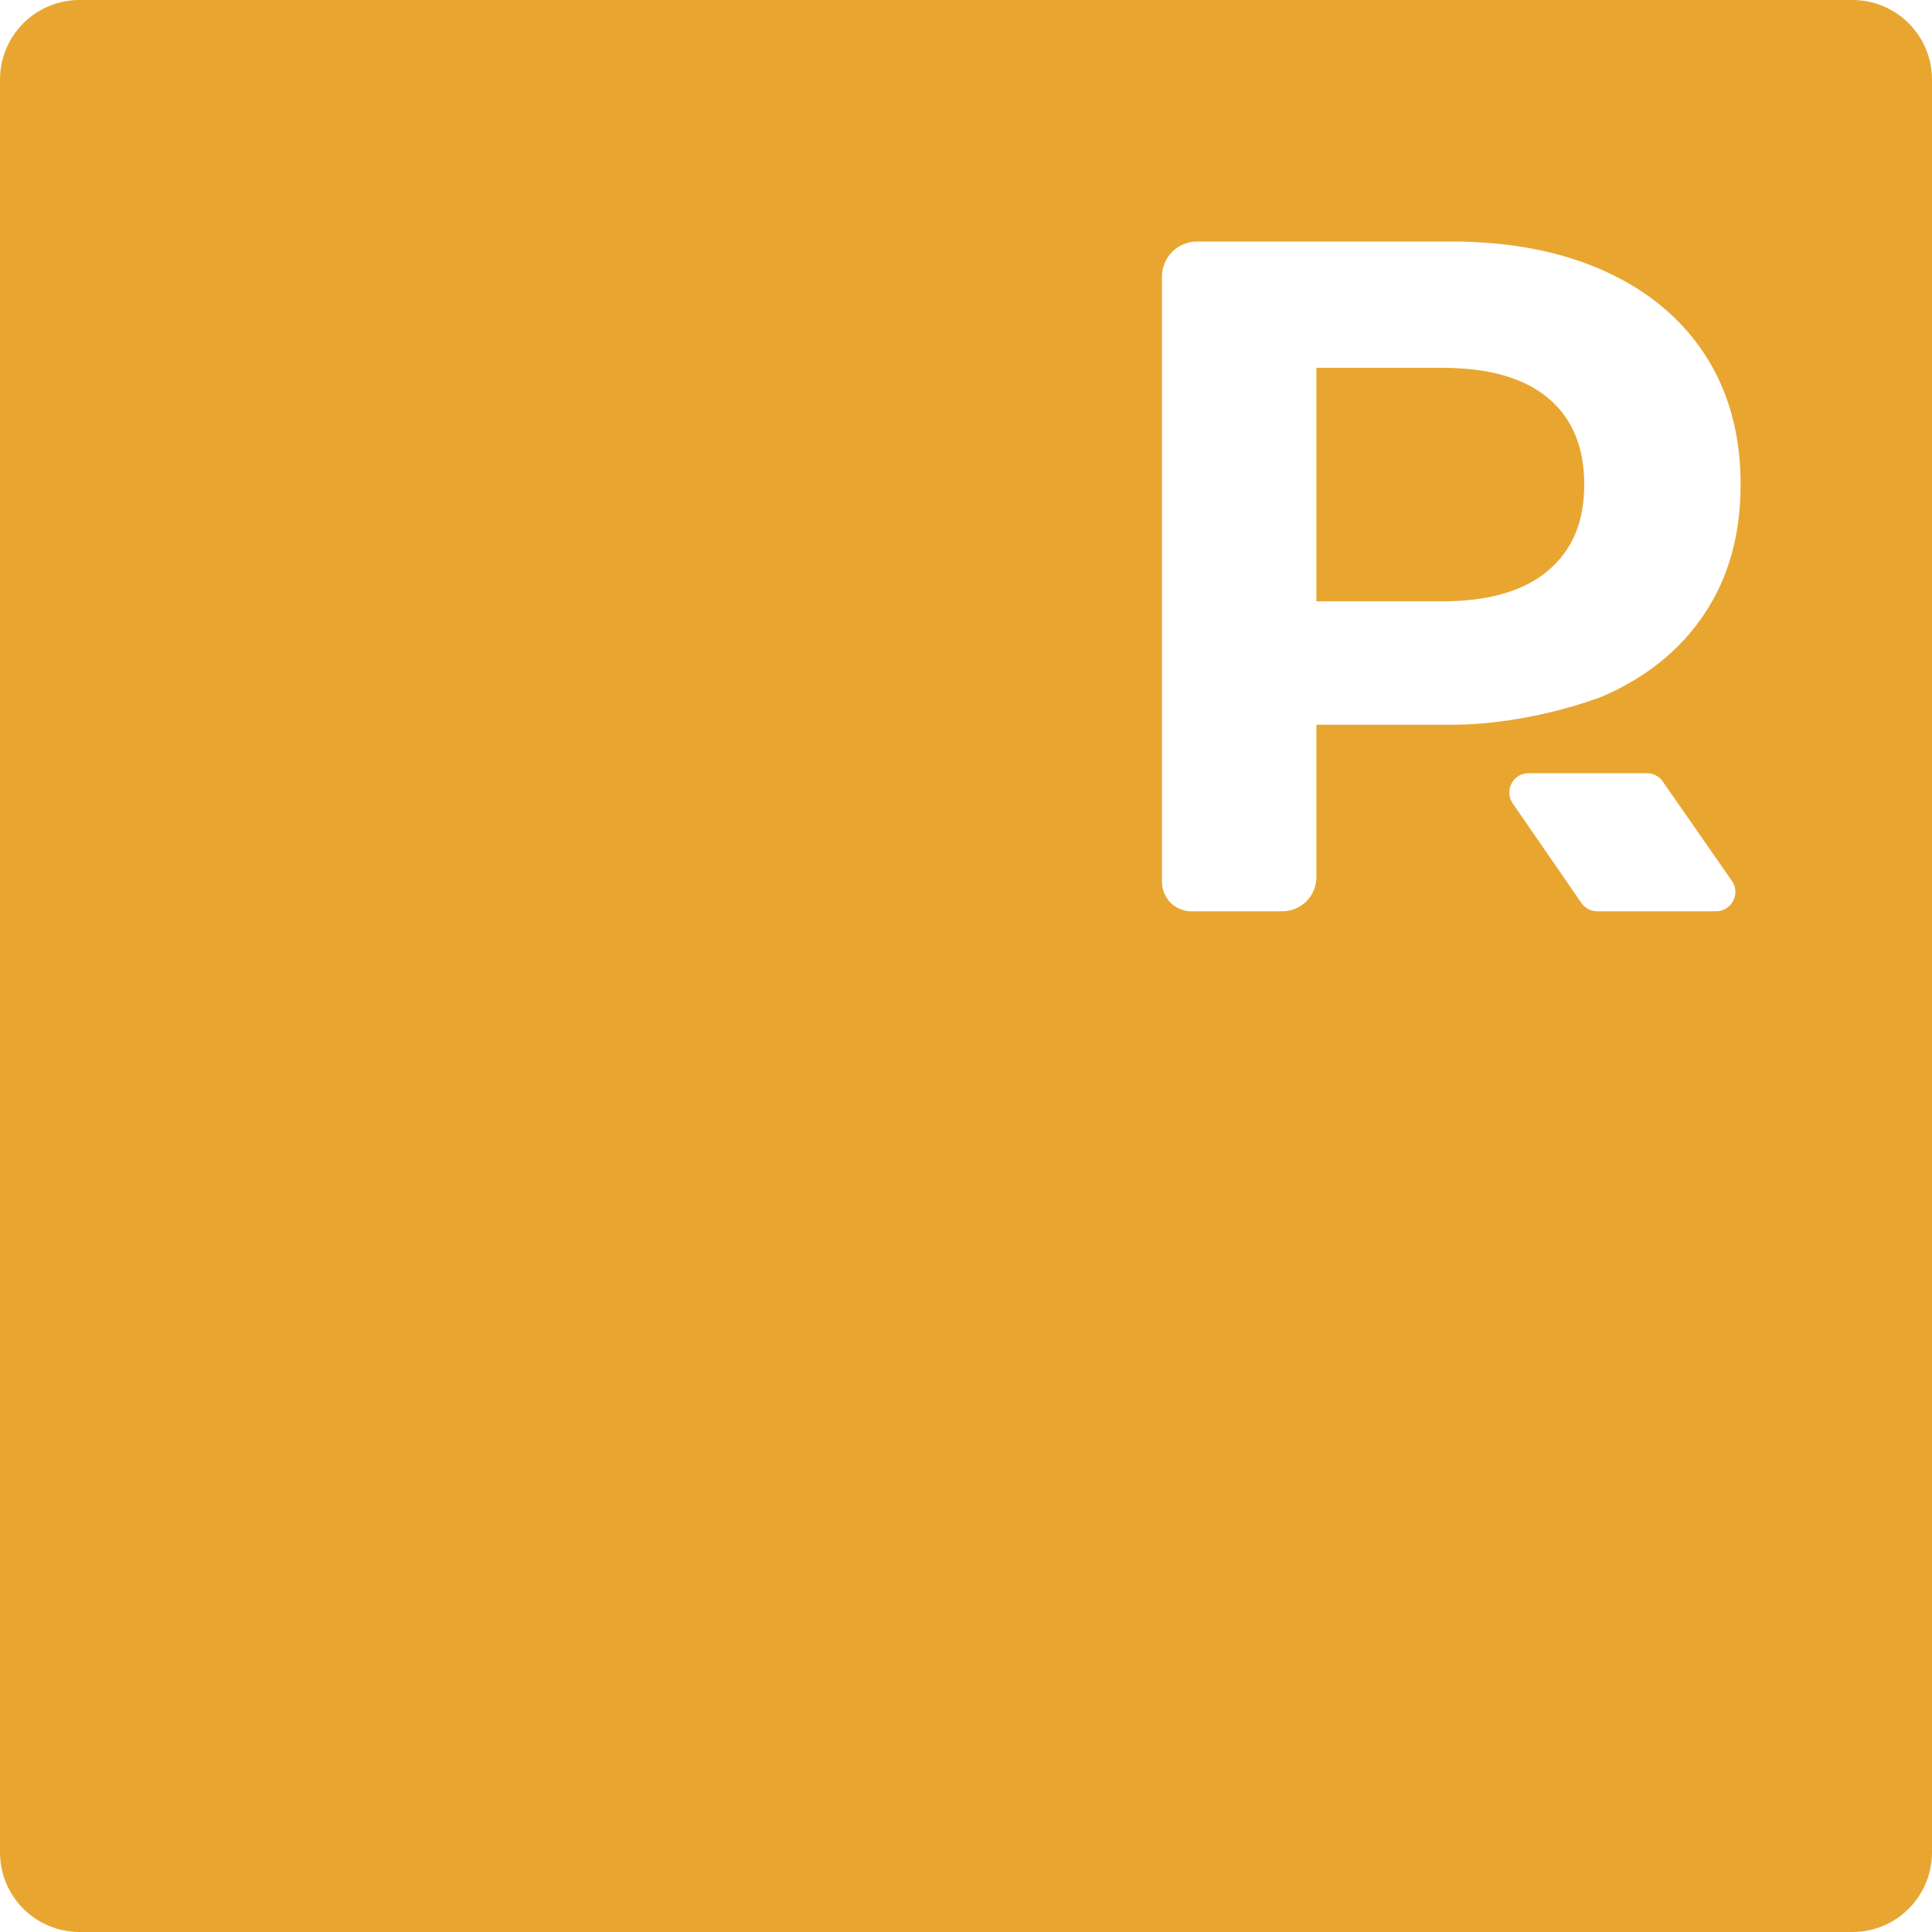 <svg width="100px" height="100px" viewBox="0 0 45 45" fill="none" xmlns="http://www.w3.org/2000/svg"><path fill-rule="evenodd" clip-rule="evenodd" d="M0 1.853V43.146C0 43.638 0.195 44.109 0.542 44.457C0.889 44.804 1.36 45 1.851 45H43.149C43.639 45 44.111 44.805 44.458 44.457C44.805 44.109 45 43.638 45 43.146V1.853C45 1.362 44.805 0.891 44.458 0.543C44.111 0.195 43.639 0 43.149 0H1.852C1.36 0 0.889 0.195 0.542 0.543C0.195 0.891 0 1.362 0 1.853ZM37.345 16.211C38.366 15.766 39.154 15.123 39.709 14.283C40.265 13.444 40.542 12.444 40.542 11.286C40.542 10.127 40.269 9.124 39.721 8.277C39.174 7.431 38.393 6.777 37.379 6.316C36.364 5.856 35.169 5.625 33.792 5.625H27.881C27.429 5.625 27.064 5.992 27.064 6.445V20.537C27.064 20.918 27.37 21.226 27.75 21.226H29.867C30.305 21.226 30.661 20.869 30.661 20.429V16.881H33.792C35.694 16.881 37.345 16.213 37.345 16.213V16.211ZM30.661 14.006V8.567H33.592C34.672 8.567 35.494 8.801 36.056 9.269C36.618 9.737 36.9 10.409 36.9 11.287C36.9 12.164 36.618 12.818 36.056 13.292C35.493 13.768 34.672 14.006 33.592 14.006H30.661ZM35.603 18.009H38.36C38.507 18.009 38.644 18.081 38.728 18.201L40.339 20.518C40.547 20.816 40.334 21.225 39.971 21.225H37.202C37.055 21.225 36.917 21.153 36.834 21.032L35.235 18.714C35.029 18.417 35.242 18.009 35.603 18.009Z" fill="#E8A631"></path></svg>

